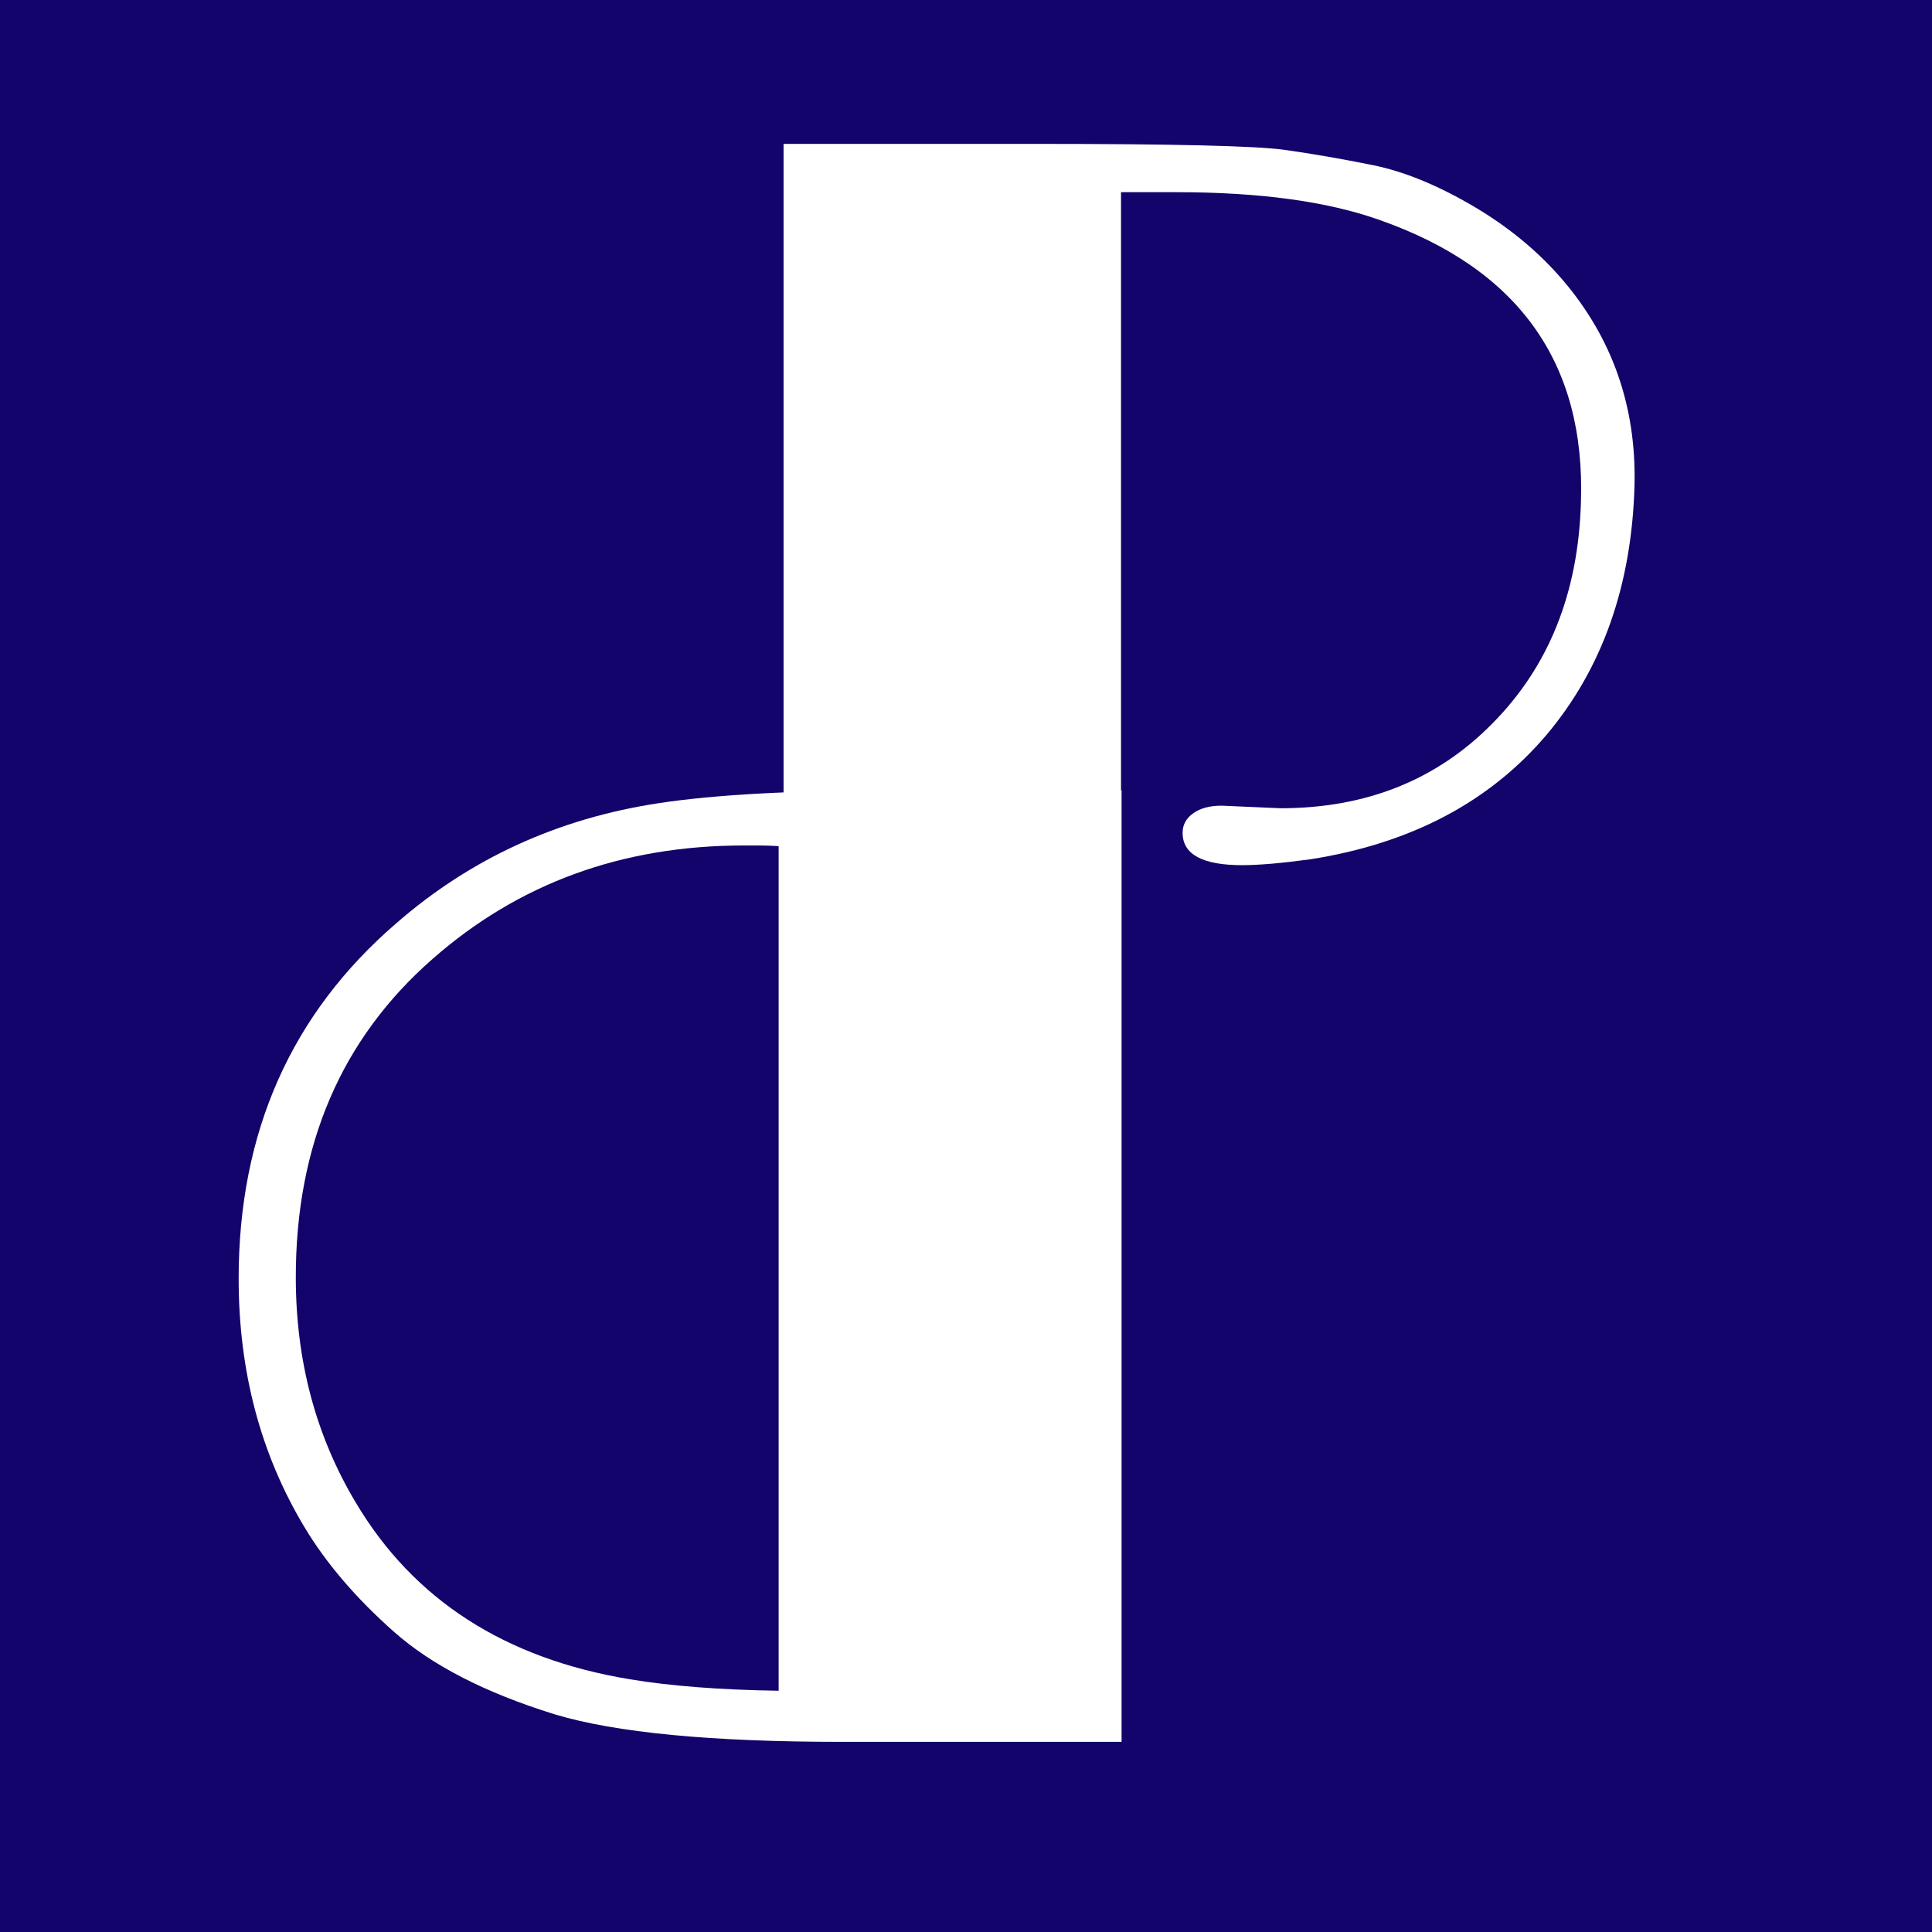<svg xmlns="http://www.w3.org/2000/svg" xmlns:xlink="http://www.w3.org/1999/xlink" width="500" zoomAndPan="magnify" viewBox="0 0 375 375" height="500" preserveAspectRatio="xMidYMid meet" version="1.0"><defs><g/><clipPath id="0f43105ca7"><rect x="0" width="208" y="0" height="306"/></clipPath><clipPath id="88a2f0432d"><rect x="0" width="196" y="0" height="293"/></clipPath></defs><rect x="-37.5" width="450" fill="#ffffff" y="-37.5" height="450" fill-opacity="1"/><rect x="-37.5" width="450" fill="#12046a" y="-37.5" height="450" fill-opacity="1"/><g transform="matrix(1, 0, 0, 1, 33, 69)"><g clip-path="url(#0f43105ca7)"><g fill="#ffffff" fill-opacity="1"><g transform="translate(207.806, 84.405)"><g><path d="M -23.109 184.688 L -77.406 184.688 C -102.727 184.688 -121.305 182.906 -133.141 179.344 C -146.617 175.164 -157.035 169.812 -164.391 163.281 C -171.742 156.758 -177.508 150.016 -181.688 143.047 C -190.219 128.867 -194.484 112.773 -194.484 94.766 C -194.484 66.391 -184.301 43.414 -163.938 25.844 C -149.488 13.227 -132.477 5.441 -112.906 2.484 C -102.031 0.828 -86.801 0 -67.219 0 L -23.109 0 Z M -89.672 10.828 C -91.066 10.742 -92.328 10.703 -93.453 10.703 L -96.453 10.703 C -120.035 10.703 -140.18 18.055 -156.891 32.766 C -174.555 48.254 -183.391 68.832 -183.391 94.5 C -183.391 110.688 -179.516 125.258 -171.766 138.219 C -160.547 157.102 -142.797 168.547 -118.516 172.547 C -110.598 173.859 -100.984 174.598 -89.672 174.766 Z M -89.672 10.828 "/></g></g></g></g></g><g transform="matrix(1, 0, 0, 1, 126, 0)"><g clip-path="url(#88a2f0432d)"><g fill="#ffffff" fill-opacity="1"><g transform="translate(3.355, 209.678)"><g><path d="M 107.766 -53.297 L 119.188 -52.797 C 135.801 -52.797 149.504 -58.273 160.297 -69.234 C 171.254 -80.273 176.988 -94.57 177.5 -112.125 C 178.445 -139.188 165.43 -157.469 138.453 -166.969 C 128.348 -170.57 115.207 -172.375 99.031 -172.375 L 88.234 -172.375 L 88.234 0 L 22.734 0 L 22.734 -181.75 L 71.922 -181.75 C 98.473 -181.75 114.488 -181.363 119.969 -180.594 C 125.445 -179.82 131.16 -178.832 137.109 -177.625 C 143.055 -176.426 149.477 -173.816 156.375 -169.797 C 163.27 -165.773 169.113 -160.977 173.906 -155.406 C 183.582 -144.102 188.25 -130.832 187.906 -115.594 C 187.395 -96.156 181.703 -79.973 170.828 -67.047 C 159.773 -54.023 144.531 -45.977 125.094 -42.906 C 119.445 -42.133 115 -41.75 111.75 -41.75 C 104.039 -41.75 100.188 -43.844 100.188 -48.031 C 100.188 -49.57 100.867 -50.832 102.234 -51.812 C 103.609 -52.801 105.453 -53.297 107.766 -53.297 Z M 107.766 -53.297 "/></g></g></g></g></g></svg>